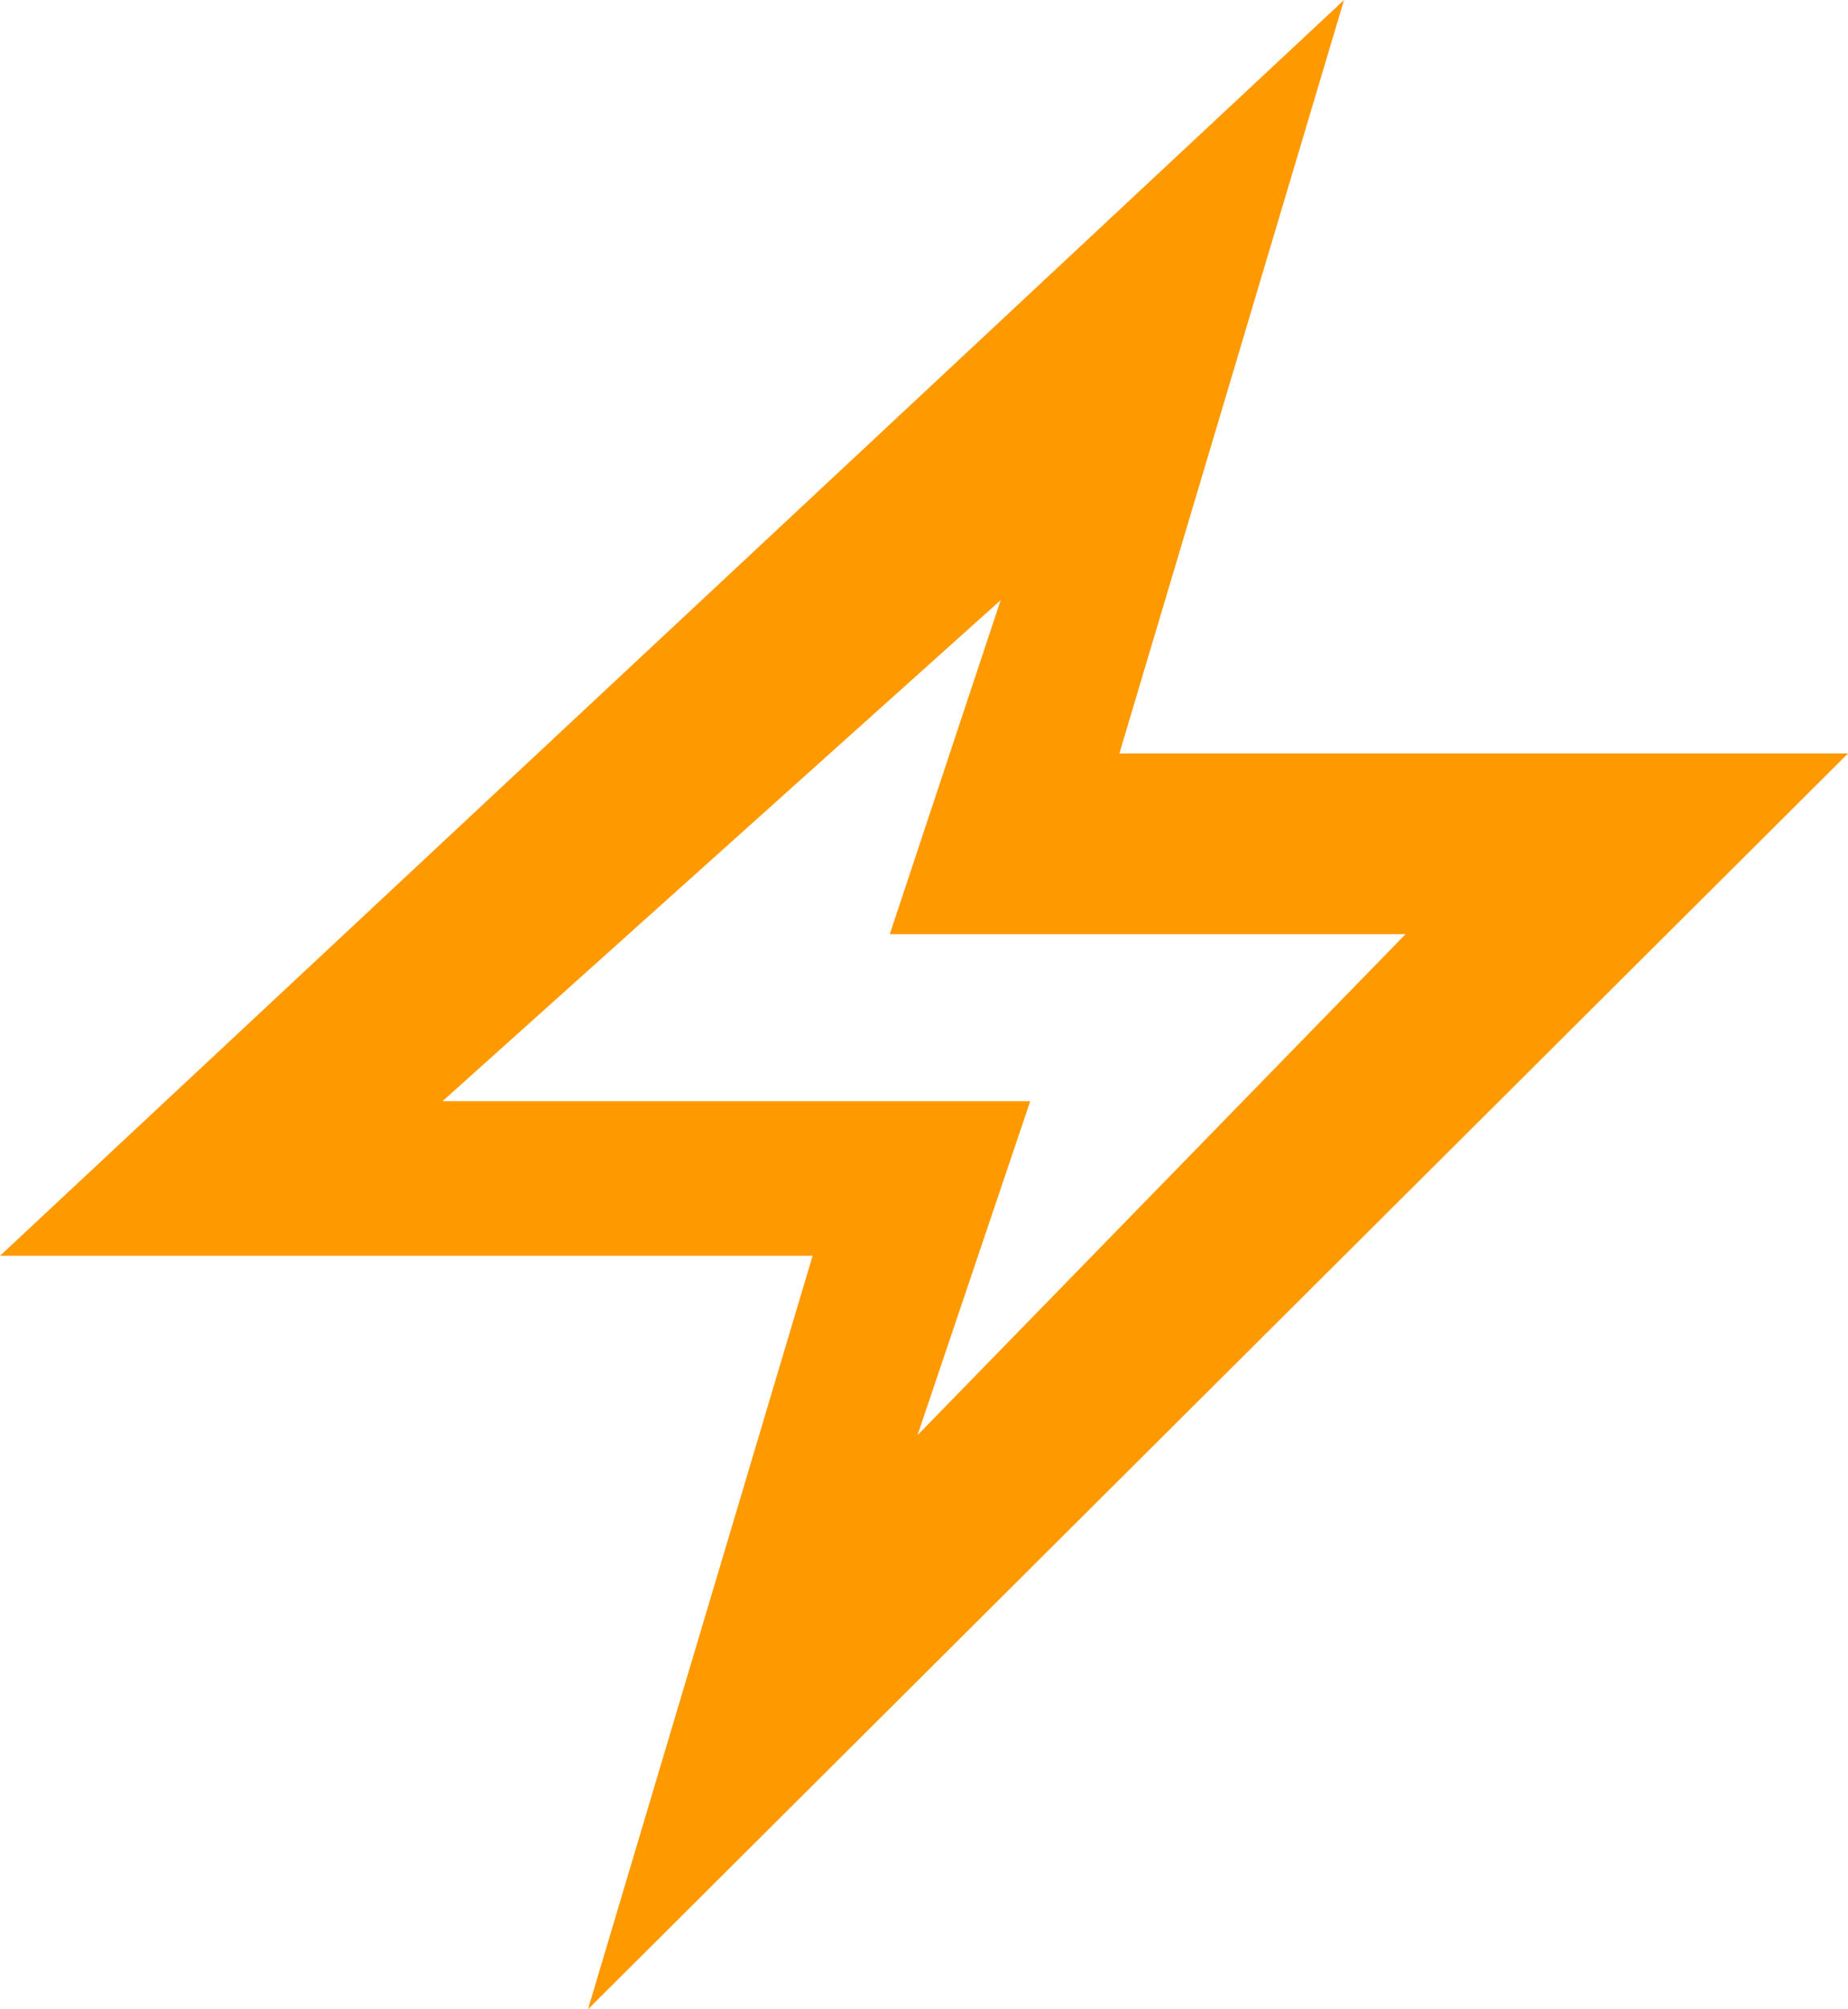 <svg xmlns="http://www.w3.org/2000/svg" width="46" height="50" viewBox="0 0 46 50">
    <path fill="#F90" fill-rule="nonzero" d="M14.636 50l5.591-18.75H0L33.455 0l-5.592 18.75H46L14.636 50zm-3.622-22.597h14.63l-2.806 8.311 12.148-12.467H22.148l2.76-8.312-13.894 12.468z"/>
</svg>
